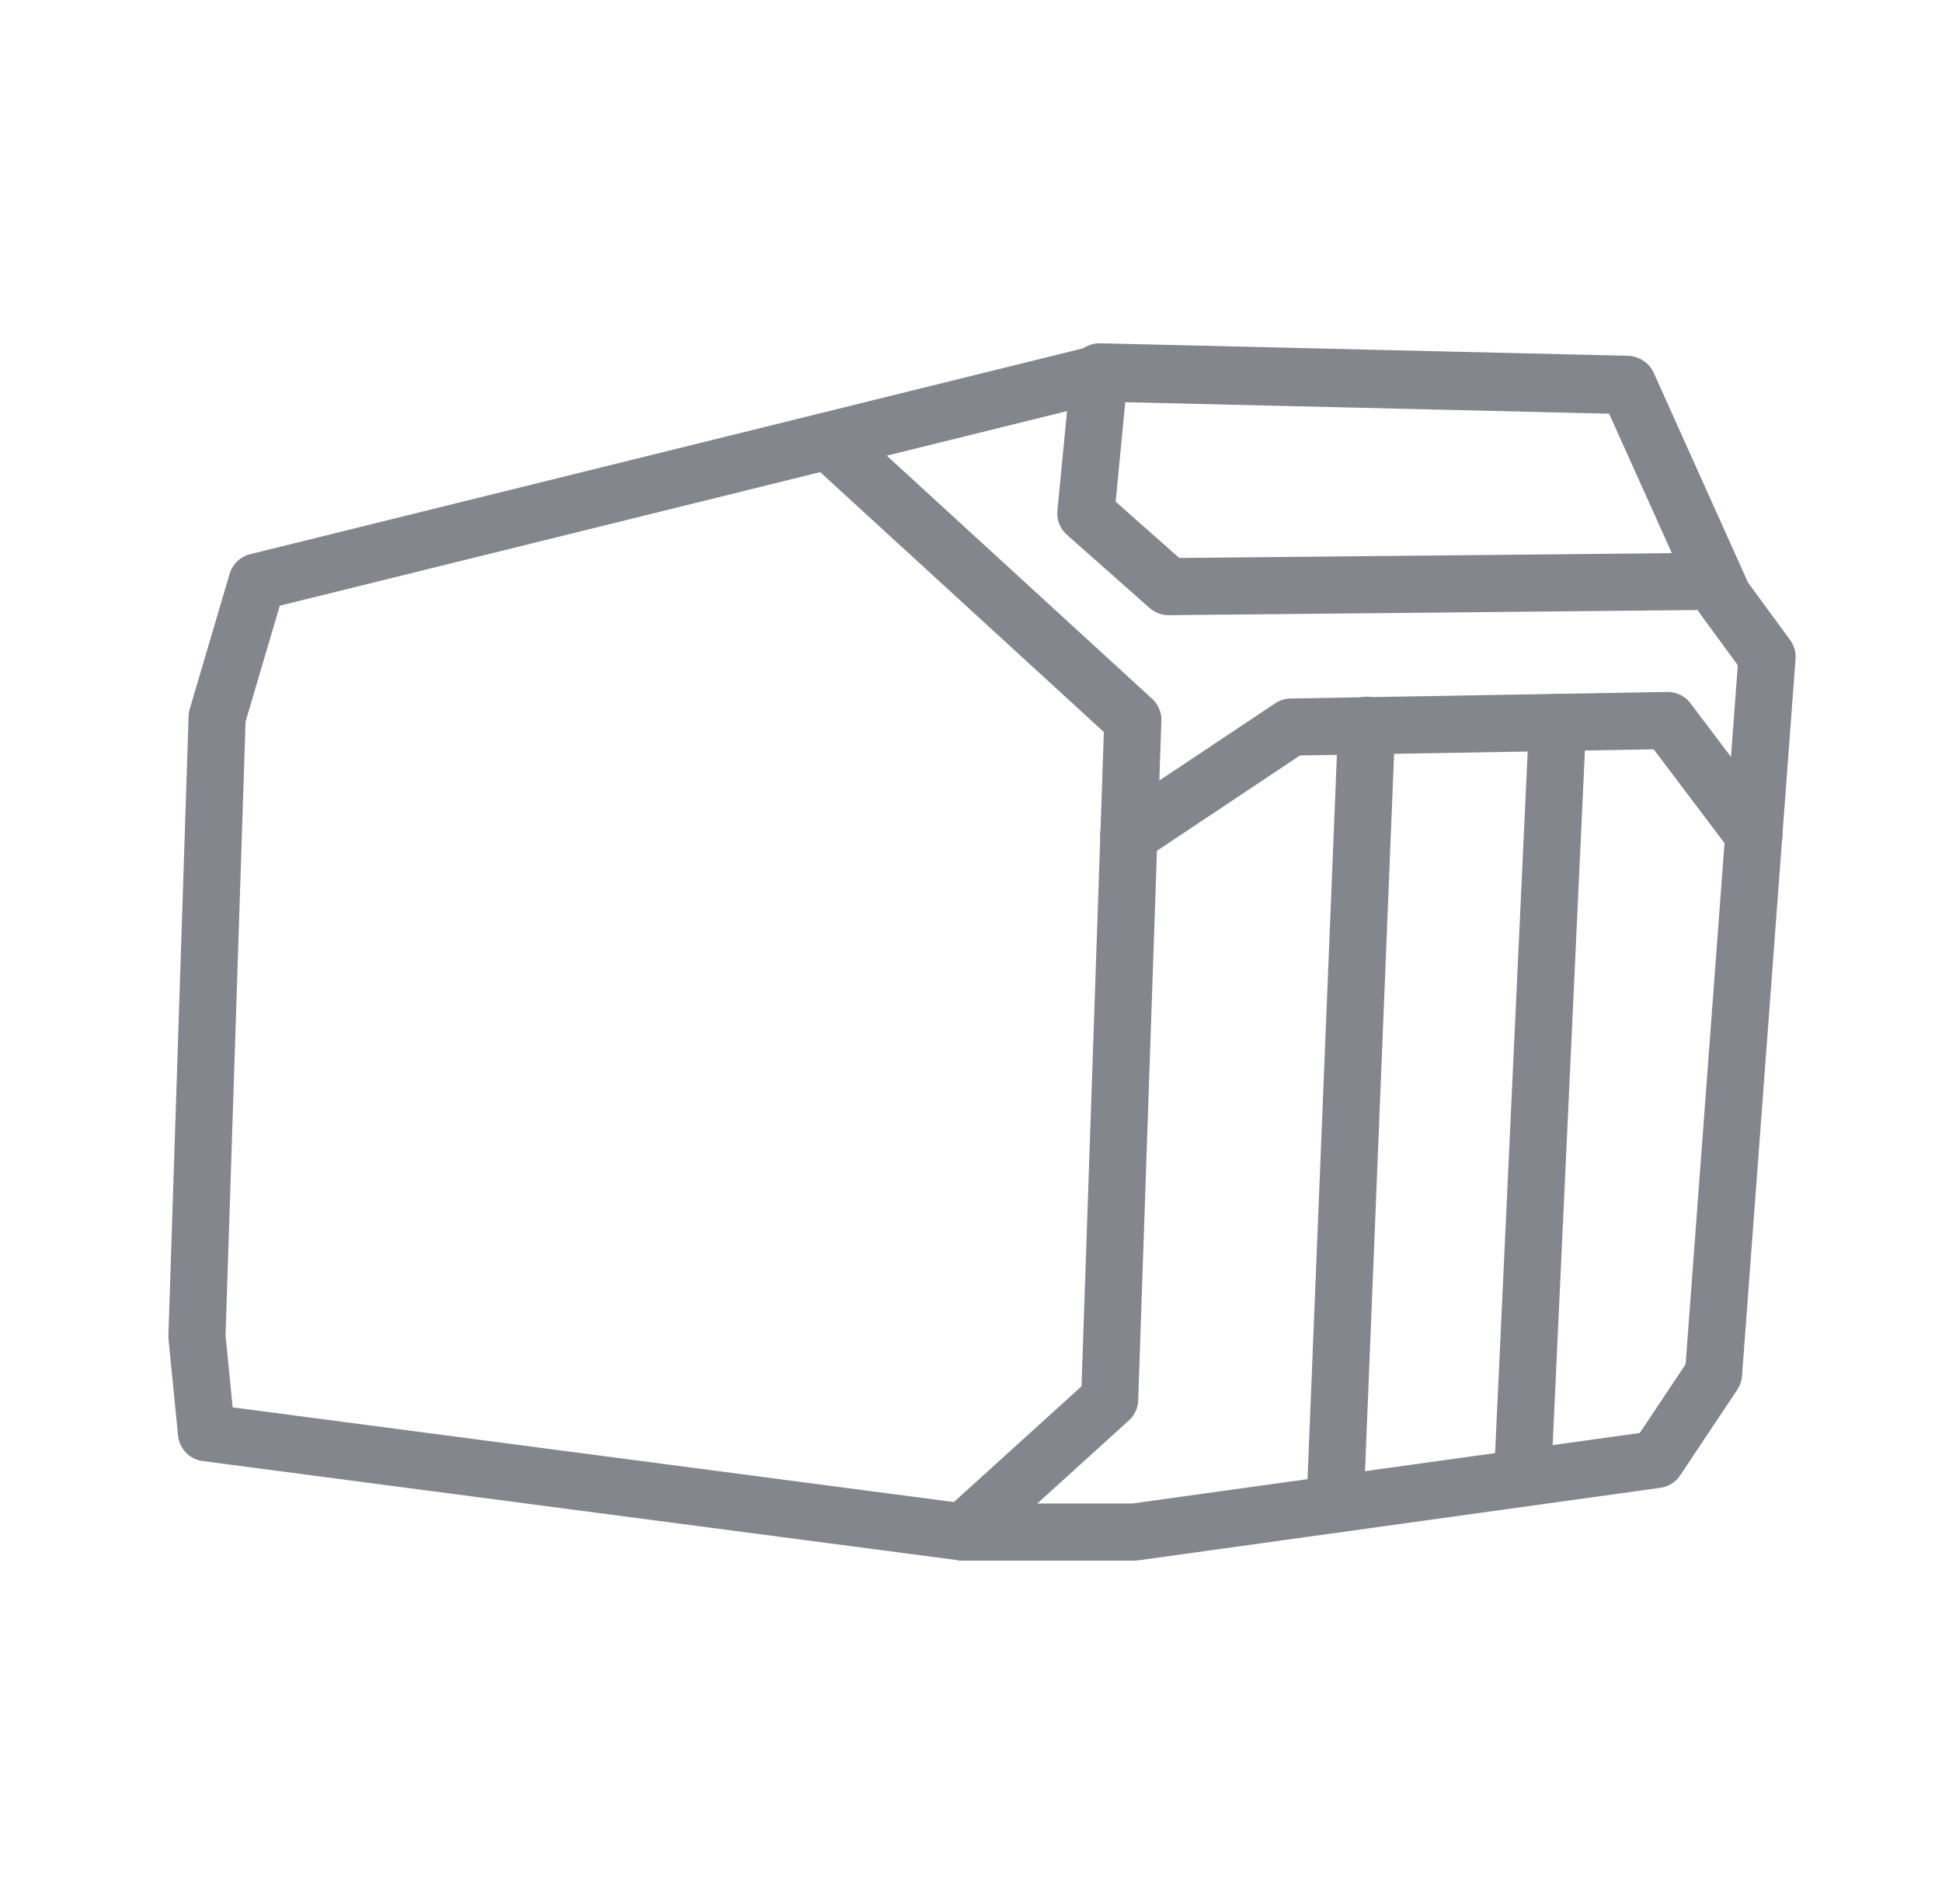 <svg width="51" height="50" viewBox="0 0 51 50" fill="none" xmlns="http://www.w3.org/2000/svg">
<g clip-path="url(#clip0_2178_15048)">
<path d="M42.75 10.109L45.25 15.672L46.406 17.25L45 36.078L43.5 38.328L29.781 40.234H25.297L5.422 37.625L5.172 35.094L5.703 18.828L6.75 15.281L28.938 9.797L42.734 10.125" stroke="#83868D" stroke-width="1.5" stroke-linecap="round" stroke-linejoin="round"/>
<path d="M21.906 11.717L29.75 18.904L29.141 36.748L25.297 40.233" stroke="#83868D" stroke-width="1.5" stroke-linecap="round" stroke-linejoin="round"/>
<path d="M28.875 9.765L28.516 13.483L30.688 15.405L45.062 15.265L42.734 10.093L28.875 9.765Z" stroke="#83868D" stroke-width="1.5" stroke-linecap="round" stroke-linejoin="round"/>
<path d="M46.062 21.921L43.797 18.921L33.906 19.093L29.641 21.936" stroke="#83868D" stroke-width="1.5" stroke-linecap="round" stroke-linejoin="round"/>
<path d="M35.891 19.045L35.062 39.498" stroke="#83868D" stroke-width="1.5" stroke-linecap="round" stroke-linejoin="round"/>
<path d="M40.906 18.968L39.984 38.812" stroke="#83868D" stroke-width="1.5" stroke-linecap="round" stroke-linejoin="round"/>
</g>
<defs>
<clipPath id="clip0_2178_15048">
<rect width="50" height="50" fill="white" transform="translate(0.797)"/>
</clipPath>
</defs>
</svg>

